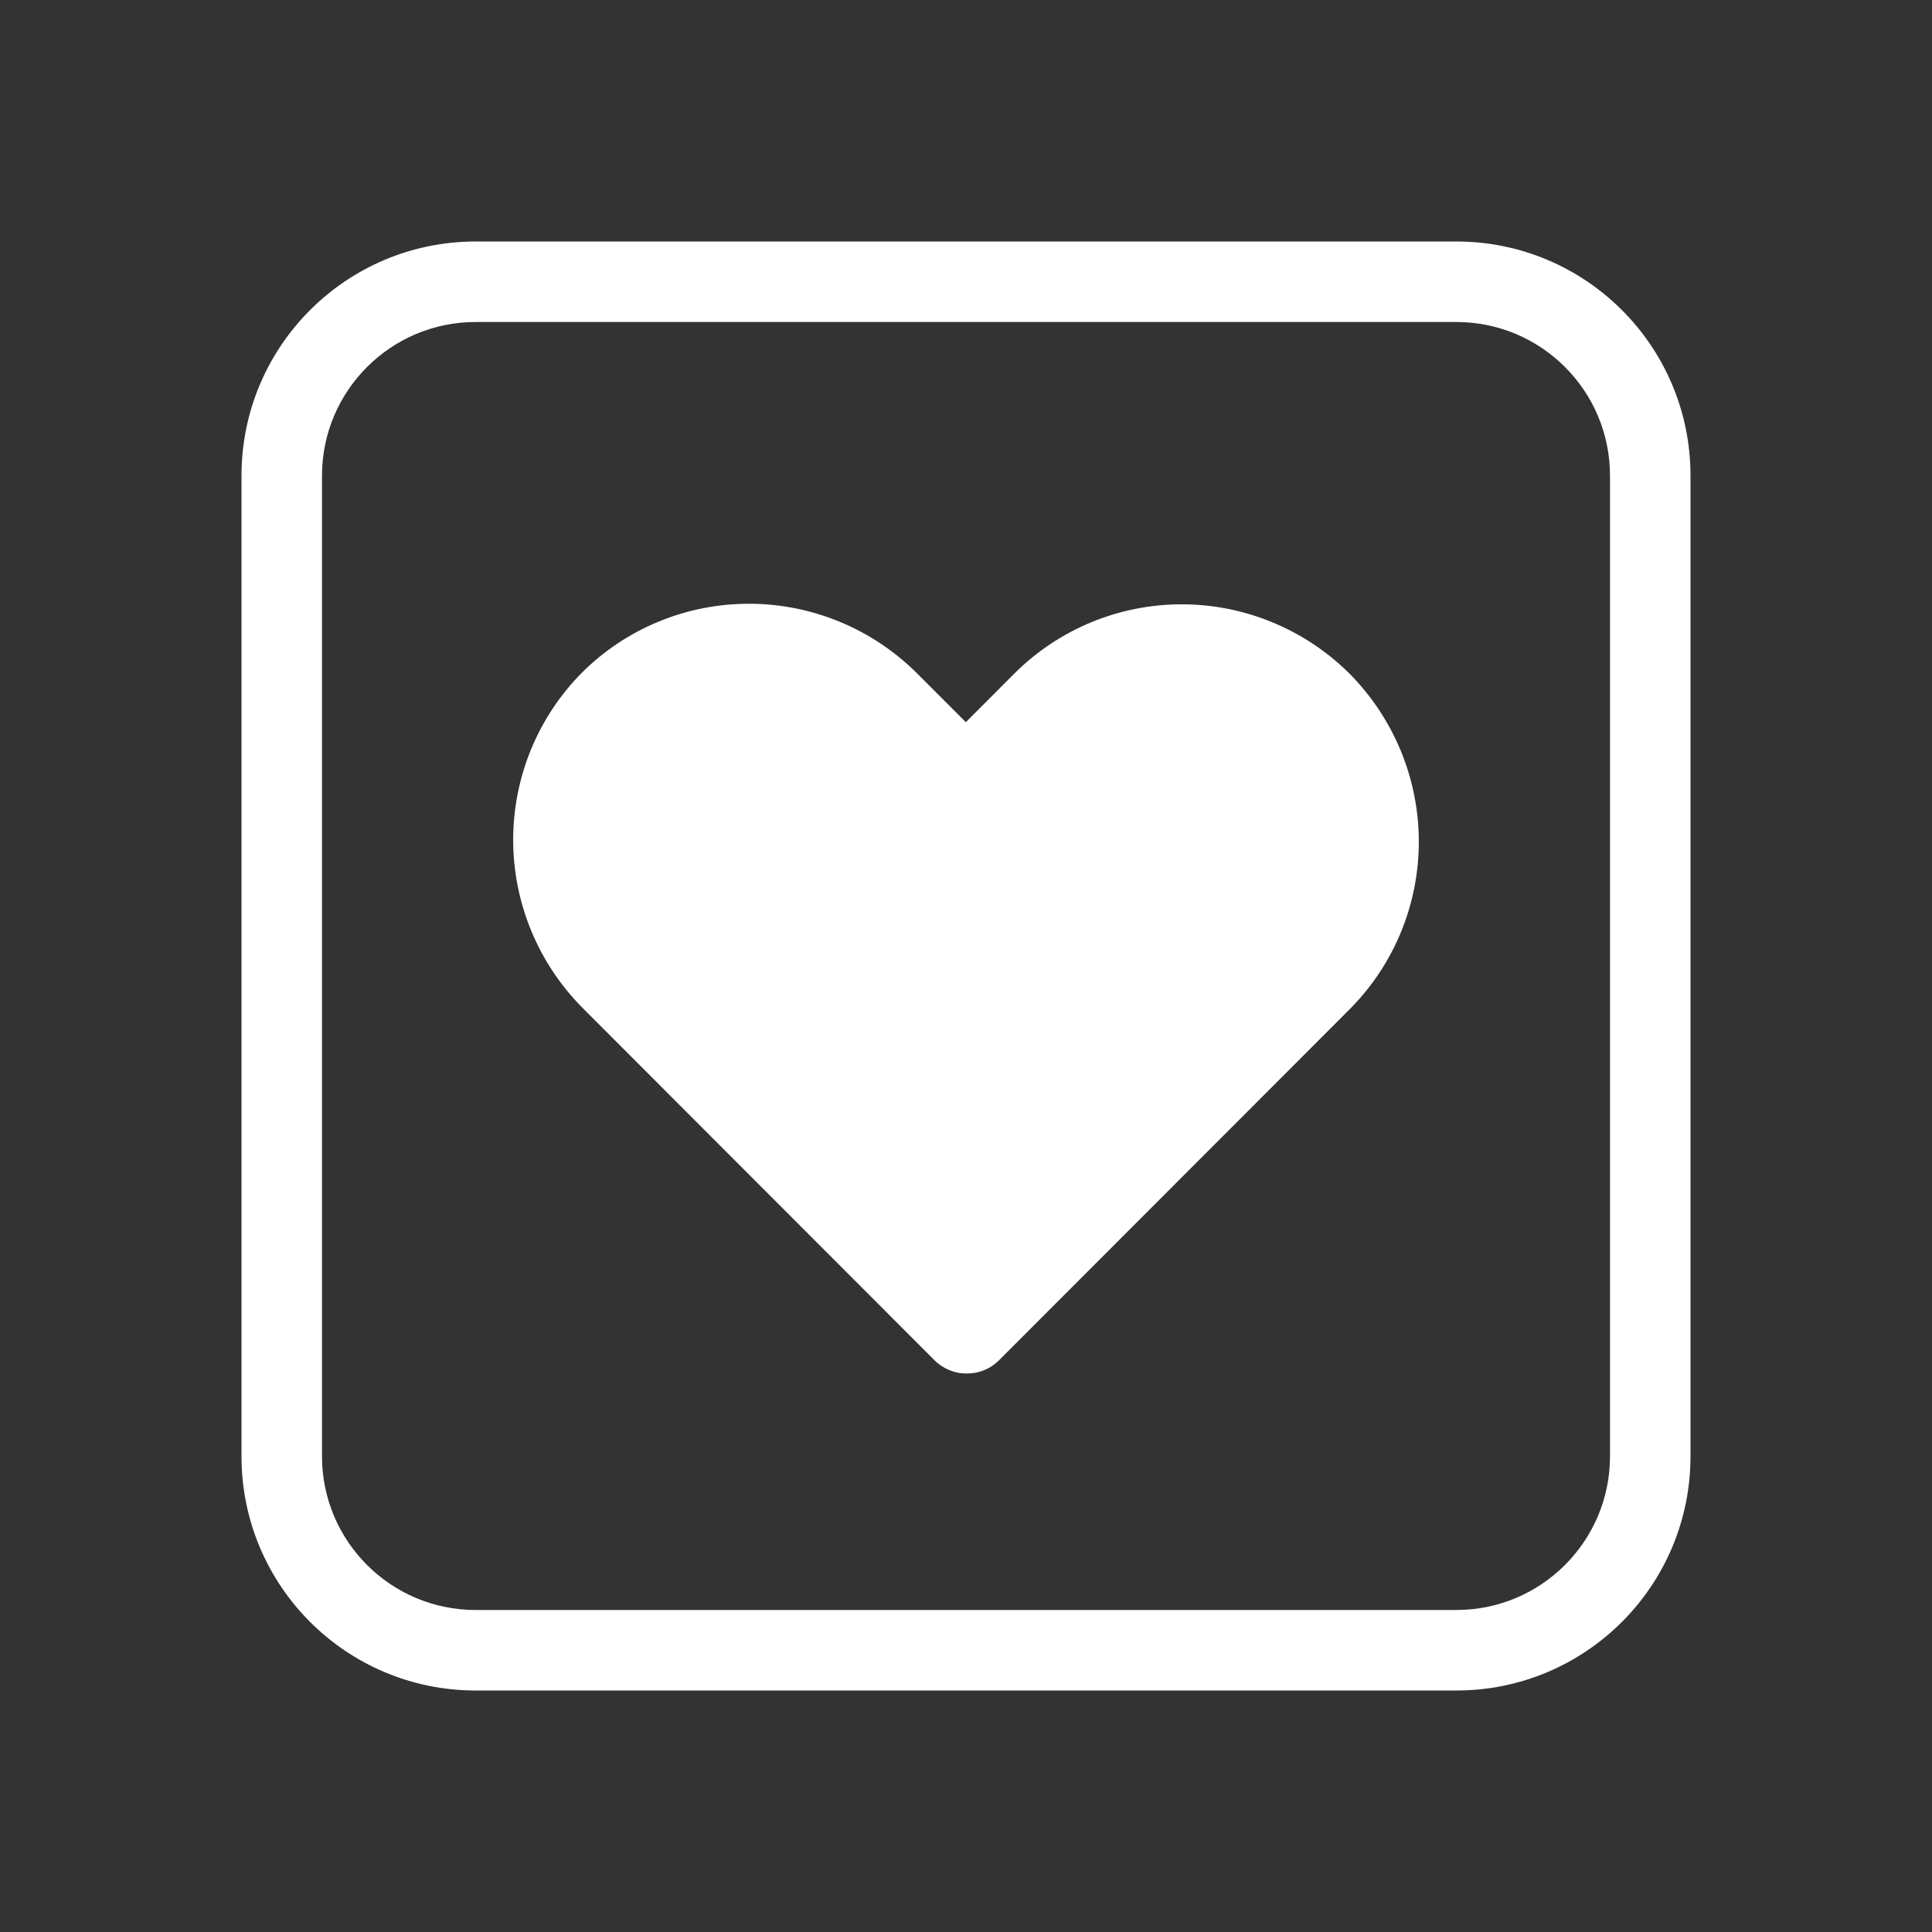 <svg width="24" height="24" viewBox="0 0 24 24" fill="none" xmlns="http://www.w3.org/2000/svg">
<rect x="0" y="0" width="24" height="24" fill="#333333" stroke="none"/>
<path fill-rule="evenodd" clip-rule="evenodd" d="M5.909 4H18.091C19.145 4 20 4.855 20 5.909V18.091C20 19.145 19.145 20 18.091 20H5.909C4.855 20 4 19.145 4 18.091V5.909C4 4.855 4.855 4 5.909 4ZM3 5.909C3 4.302 4.302 3 5.909 3H18.091C19.698 3 21 4.302 21 5.909V18.091C21 19.698 19.698 21 18.091 21H5.909C4.302 21 3 19.698 3 18.091V5.909ZM11.793 17.02C11.862 17.049 11.935 17.063 12.009 17.062C12.083 17.063 12.157 17.049 12.225 17.021C12.294 16.993 12.356 16.952 12.408 16.9L16.772 12.531C17.32 11.978 17.626 11.231 17.625 10.452C17.624 9.673 17.315 8.925 16.766 8.37C16.213 7.819 15.464 7.508 14.684 7.507C13.904 7.506 13.156 7.814 12.604 8.364L11.998 8.971L11.39 8.363C10.836 7.811 10.088 7.501 9.307 7.5C8.527 7.499 7.779 7.807 7.228 8.357C6.68 8.91 6.374 9.658 6.375 10.437C6.376 11.216 6.685 11.964 7.234 12.518L11.61 16.899C11.662 16.951 11.725 16.992 11.793 17.02Z" fill="white"/>
</svg>
